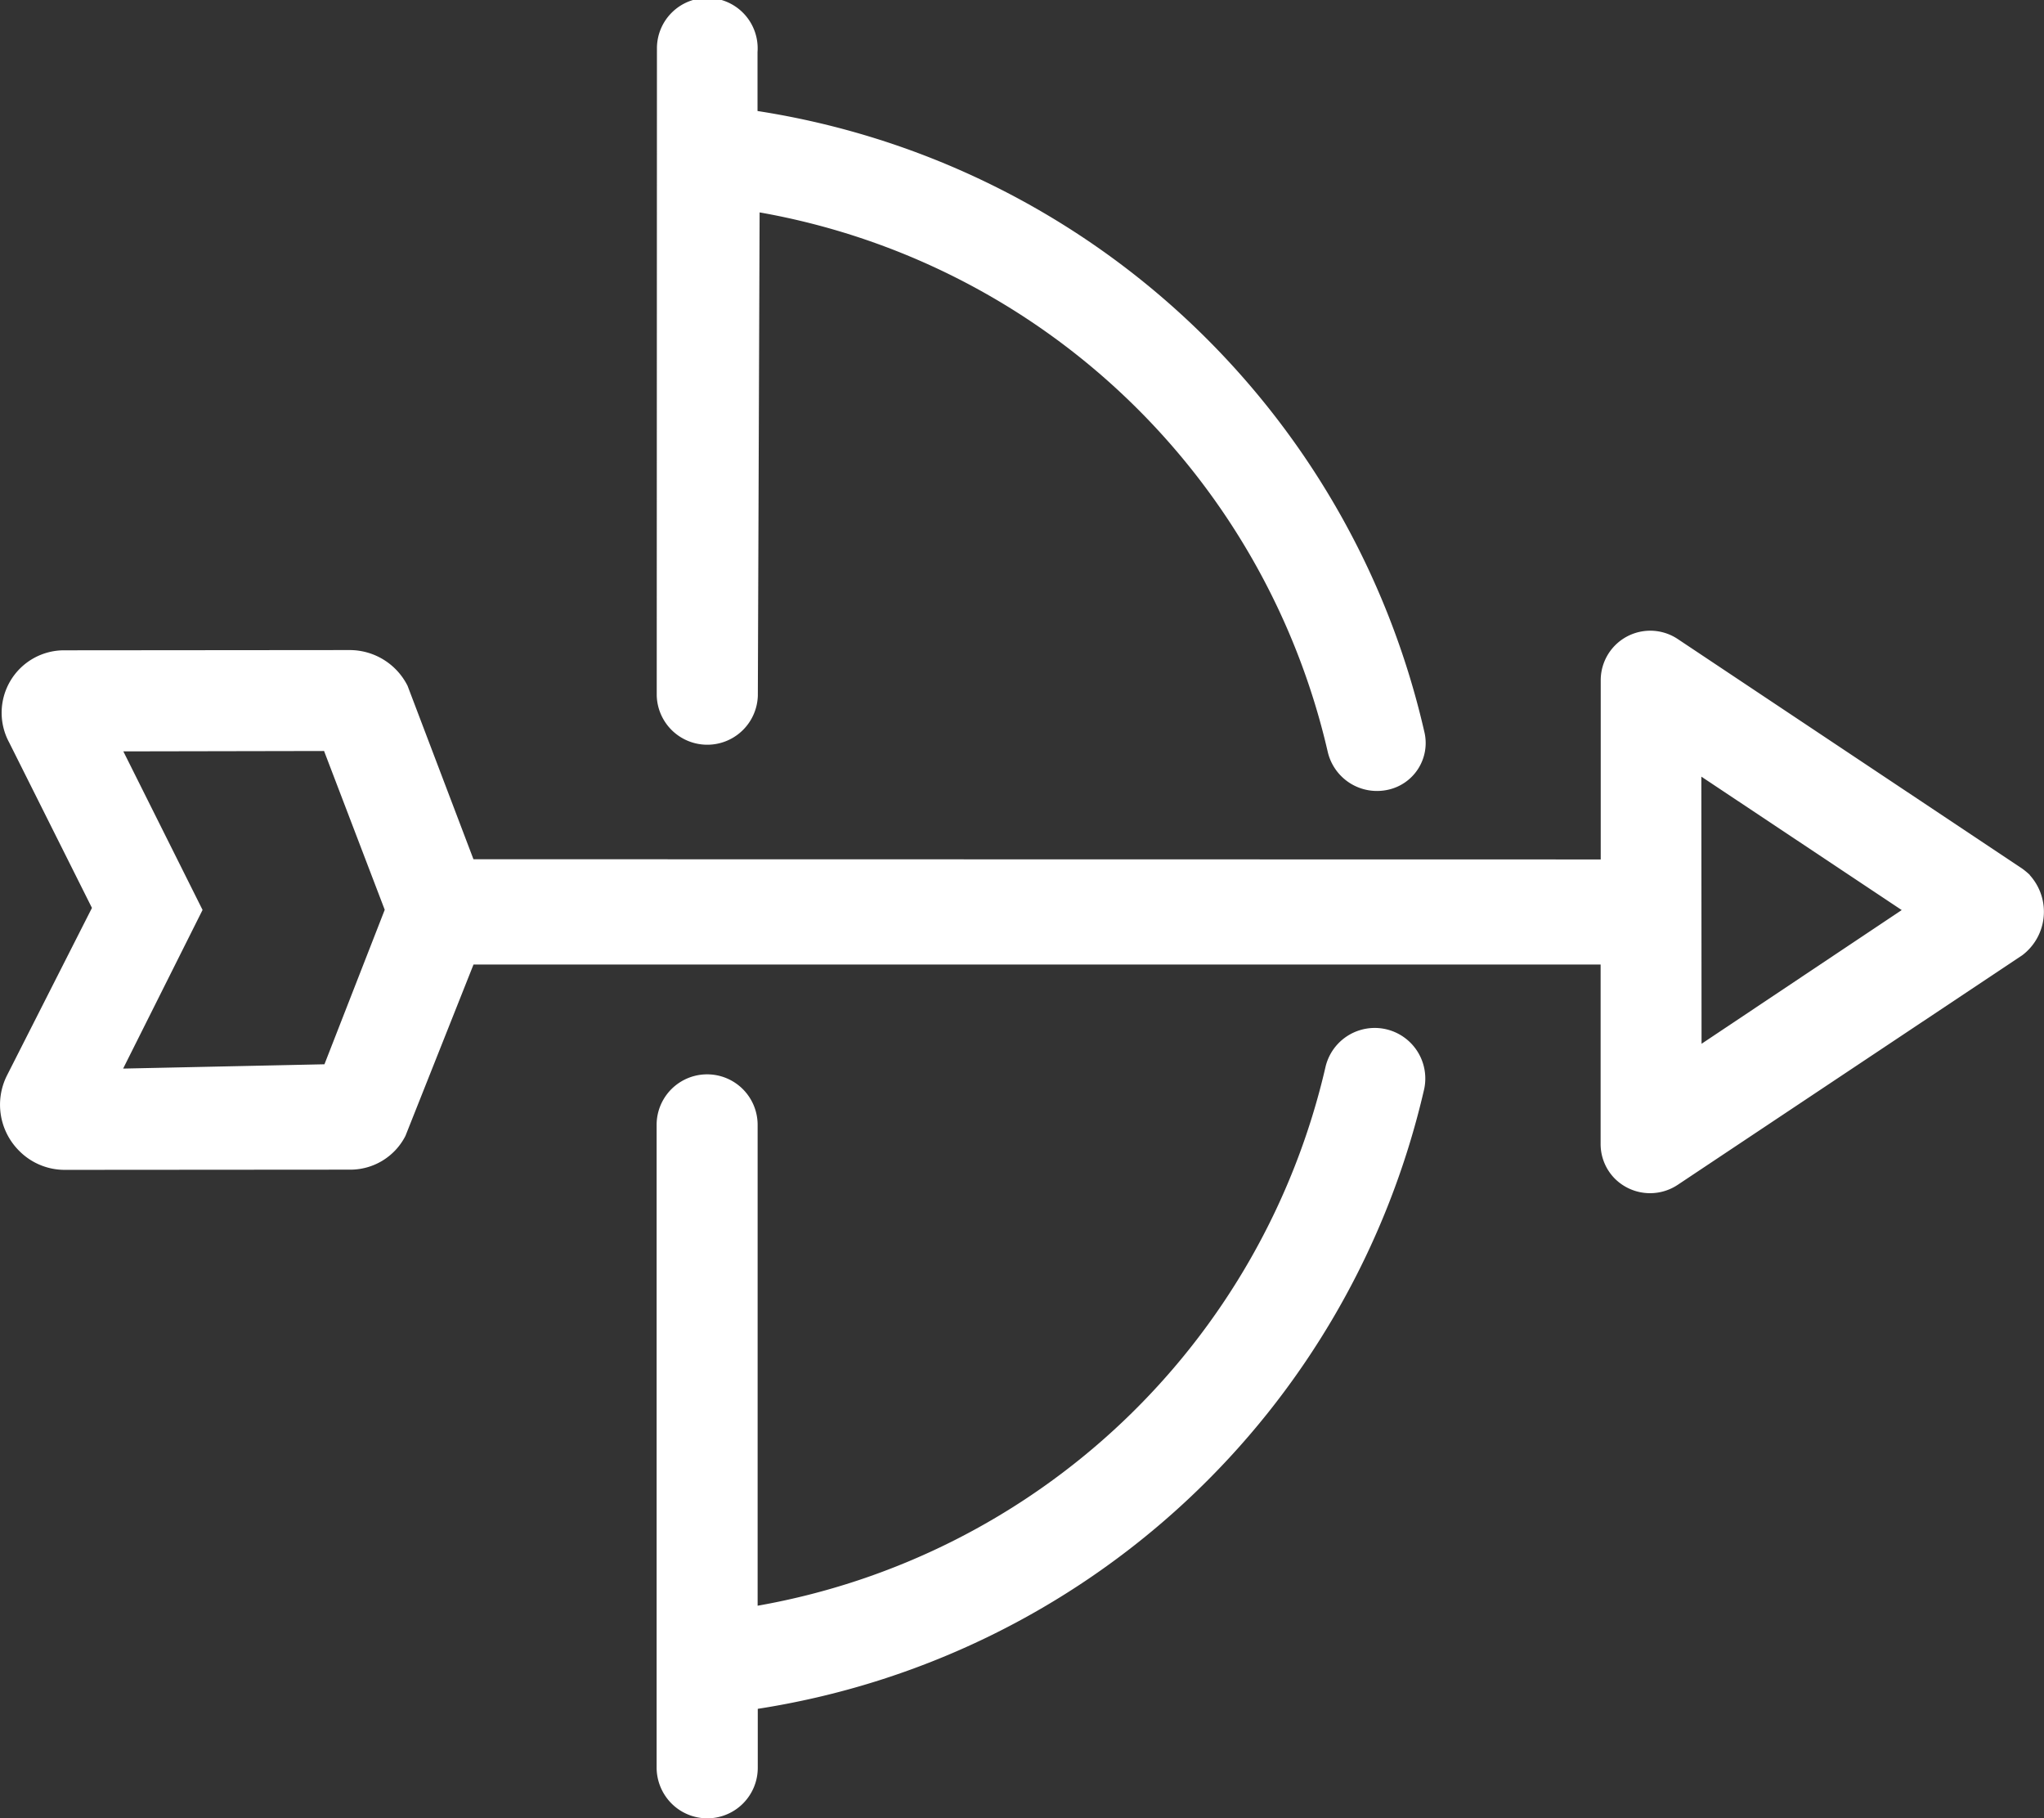<?xml version="1.0" encoding="UTF-8"?>
<svg xmlns="http://www.w3.org/2000/svg" xmlns:xlink="http://www.w3.org/1999/xlink" width="58.93" height="52.411" viewBox="0 0 58.93 52.411">
  <rect x="0" y="0" width="58.93" height="52.411" fill="#333333" stroke="none"/>
  <defs>
    <clipPath id="clip-path">
      <rect id="Rectangle_1307" data-name="Rectangle 1307" width="58.93" height="52.411" transform="translate(0 0)" fill="#fff"></rect>
    </clipPath>
  </defs>
  <g id="Group_1099" data-name="Group 1099" transform="translate(0 0)">
    <g id="Group_1097" data-name="Group 1097" clip-path="url(#clip-path)">
      <path id="Path_1530" data-name="Path 1530" d="M58.52,25.217a2.4,2.4,0,0,0-.214-.178l-9.937-6.621a1.428,1.428,0,0,0-2.219,1.19v5.164l-32.5-.006-1.9-5a1.869,1.869,0,0,0-1.668-1.029l-8.21.007A1.8,1.8,0,0,0,.264,21.4l2.387,4.769L.2,31a1.877,1.877,0,0,0,.356,2.174,1.845,1.845,0,0,0,1.318.545l8.2-.006a1.784,1.784,0,0,0,1.615-.972L13.652,27.8l32.495,0,0,5.164a1.418,1.418,0,0,0,.408,1.006,1.439,1.439,0,0,0,1.811.183l9.938-6.62a1.571,1.571,0,0,0,.306-2.2c-.029-.039-.06-.076-.092-.112M3.55,30.8l2.29-4.573-2.284-4.57,5.787-.011,1.749,4.577L9.354,30.676Zm45.507-.715-.006-7.7,5.777,3.846ZM18.934,20.042a1.458,1.458,0,0,0,2.915.007L21.9,6.122A20.452,20.452,0,0,1,38.278,21.663a1.458,1.458,0,0,0,1.741,1.1,1.378,1.378,0,0,0,1.053-1.638l-.012-.052A23.393,23.393,0,0,0,21.84,3.2V1.5a1.452,1.452,0,1,0-2.9-.1q0,.052,0,.105ZM41.062,31.383a1.458,1.458,0,0,0-2.844-.642A20.441,20.441,0,0,1,21.843,46.282V32.422a1.456,1.456,0,0,0-2.912,0V50.963a1.474,1.474,0,0,0,.43,1.02,1.456,1.456,0,0,0,2.486-1.029v-1.7A23.392,23.392,0,0,0,41.062,31.383" fill="#fff"></path>
    </g>
  </g>
</svg>
